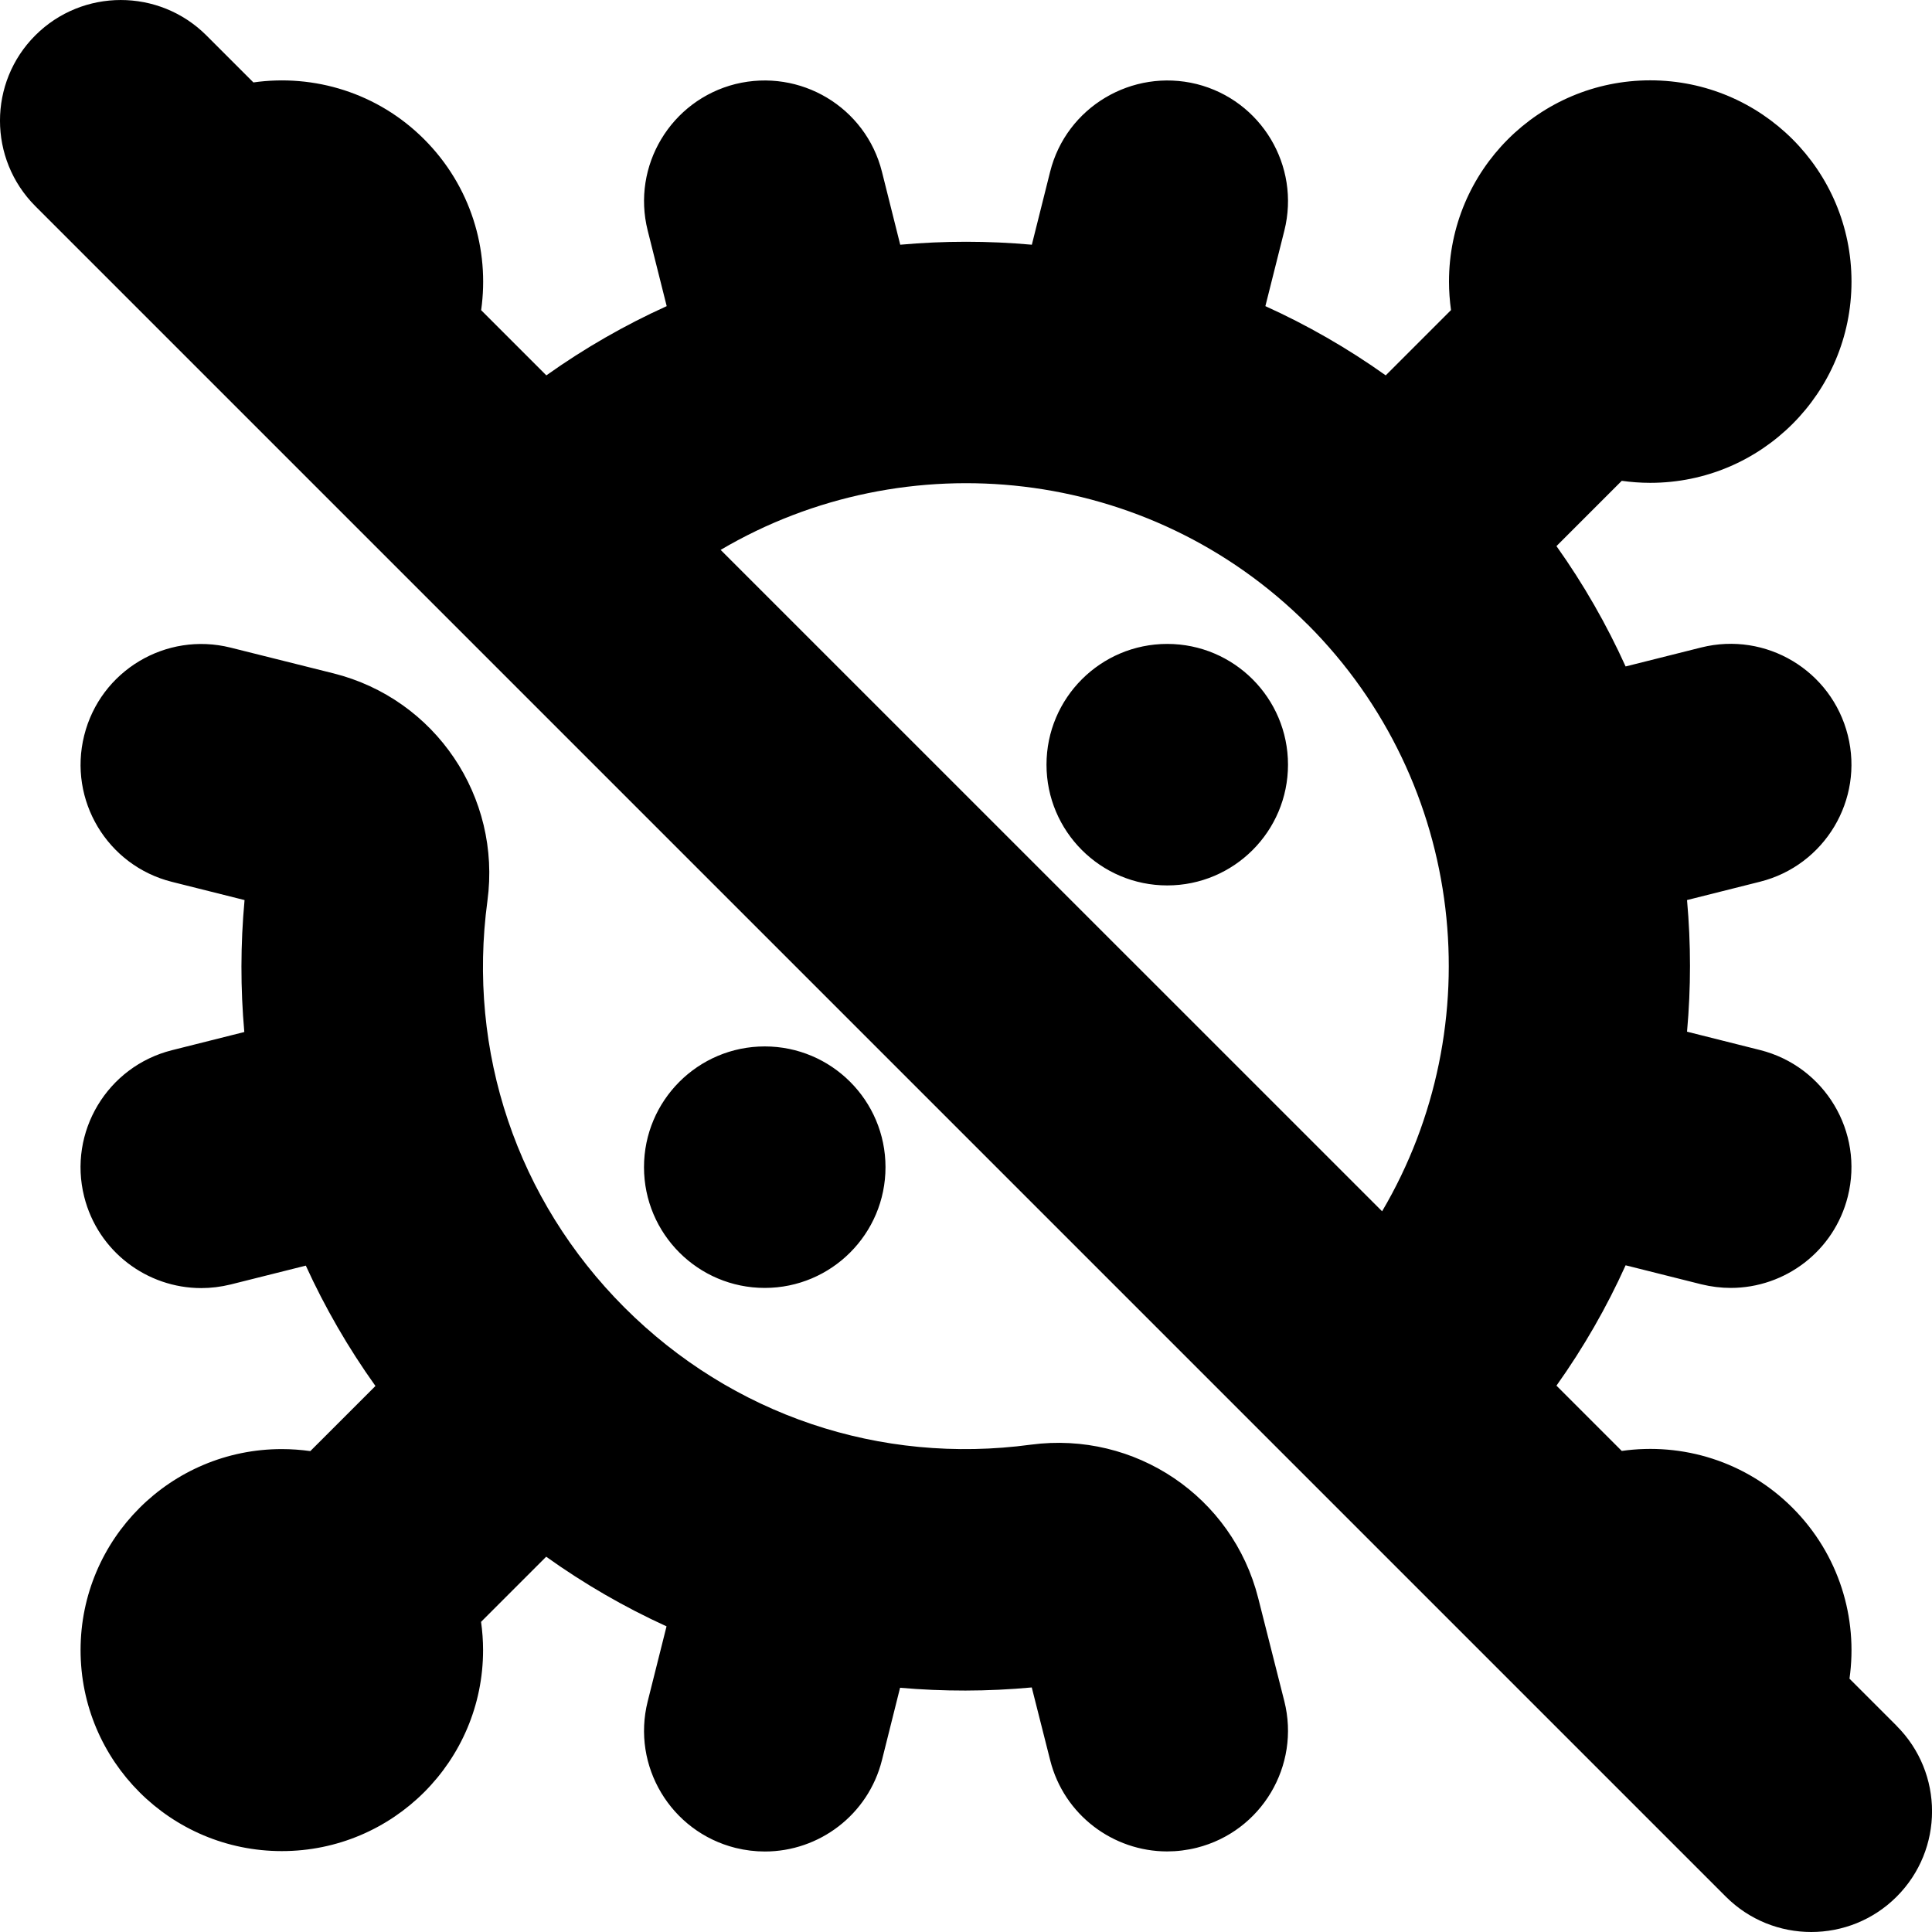 <?xml version="1.0" encoding="UTF-8"?>
<svg xmlns="http://www.w3.org/2000/svg" id="Layer_1" data-name="Layer 1" viewBox="0 0 24 24" width="512" height="512"><path d="m23.561,21.439l-.586-.586c.107-.752-.129-1.543-.707-2.122s-1.37-.814-2.122-.707l-.811-.811c.338-.475.625-.976.859-1.495l.94.236c.123.03.246.045.366.045.672,0,1.283-.454,1.454-1.135.202-.804-.287-1.618-1.09-1.82l-.907-.228c.049-.544.049-1.091,0-1.635l.907-.228c.803-.202,1.292-1.017,1.09-1.82-.202-.803-1.015-1.291-1.82-1.09l-.94.236c-.235-.519-.521-1.02-.859-1.495l.811-.811c.116.016.234.025.354.025,1.381,0,2.5-1.119,2.5-2.5s-1.119-2.5-2.5-2.5-2.5,1.119-2.5,2.5c0,.12.009.238.025.354l-.811.811c-.475-.338-.976-.625-1.495-.86l.236-.939c.201-.804-.287-1.618-1.09-1.82-.801-.198-1.619.286-1.82,1.09l-.227.906c-.544-.049-1.091-.049-1.635,0l-.227-.906c-.202-.804-1.015-1.288-1.82-1.09-.803.202-1.292,1.017-1.09,1.82l.236.939c-.519.235-1.02.522-1.495.86l-.81-.81c.107-.752-.129-1.543-.707-2.122s-1.37-.814-2.122-.707l-.586-.586C1.975-.146,1.025-.146.439.439S-.146,1.975.439,2.561l21,21c.293.293.677.439,1.061.439s.768-.146,1.061-.439c.586-.586.586-1.535,0-2.121Zm-7.318-13.683c1.973,1.974,2.282,4.991.926,7.291L8.952,6.831c2.3-1.356,5.317-1.048,7.291.926Zm-6.743,8.243c-.828,0-1.5-.672-1.5-1.5s.672-1.5,1.5-1.5,1.5.672,1.5,1.5-.672,1.5-1.5,1.5Zm6.5-6.5c0,.828-.672,1.5-1.5,1.5s-1.5-.672-1.5-1.5.672-1.5,1.5-1.5,1.5.672,1.5,1.5Zm-.046,11.632c.203.803-.283,1.619-1.086,1.822-.124.031-.248.046-.369.046-.67,0-1.281-.452-1.453-1.132l-.229-.905c-.551.051-1.098.051-1.636.004l-.225.899c-.171.681-.782,1.135-1.454,1.135-.121,0-.244-.015-.366-.045-.804-.202-1.292-1.017-1.09-1.82l.234-.932c-.522-.238-1.022-.527-1.495-.865l-.809.809c.016.115.025.232.025.351,0,1.379-1.119,2.497-2.5,2.497s-2.5-1.118-2.5-2.497,1.119-2.497,2.5-2.497c.12,0,.238.009.354.025l.809-.809c-.338-.473-.627-.974-.865-1.495l-.933.234c-.123.03-.246.045-.366.045-.672,0-1.283-.454-1.454-1.135-.202-.804.287-1.618,1.09-1.82l.899-.226c-.048-.539-.048-1.087.003-1.639l-.901-.226c-.804-.201-1.292-1.016-1.091-1.819.201-.805,1.016-1.292,1.819-1.091l1.279.32c1.265.318,2.085,1.533,1.911,2.826-.253,1.875.368,3.716,1.703,5.052,1.335,1.334,3.174,1.956,5.049,1.703,1.294-.171,2.504.645,2.823,1.906l.324,1.279Z"/></svg>
